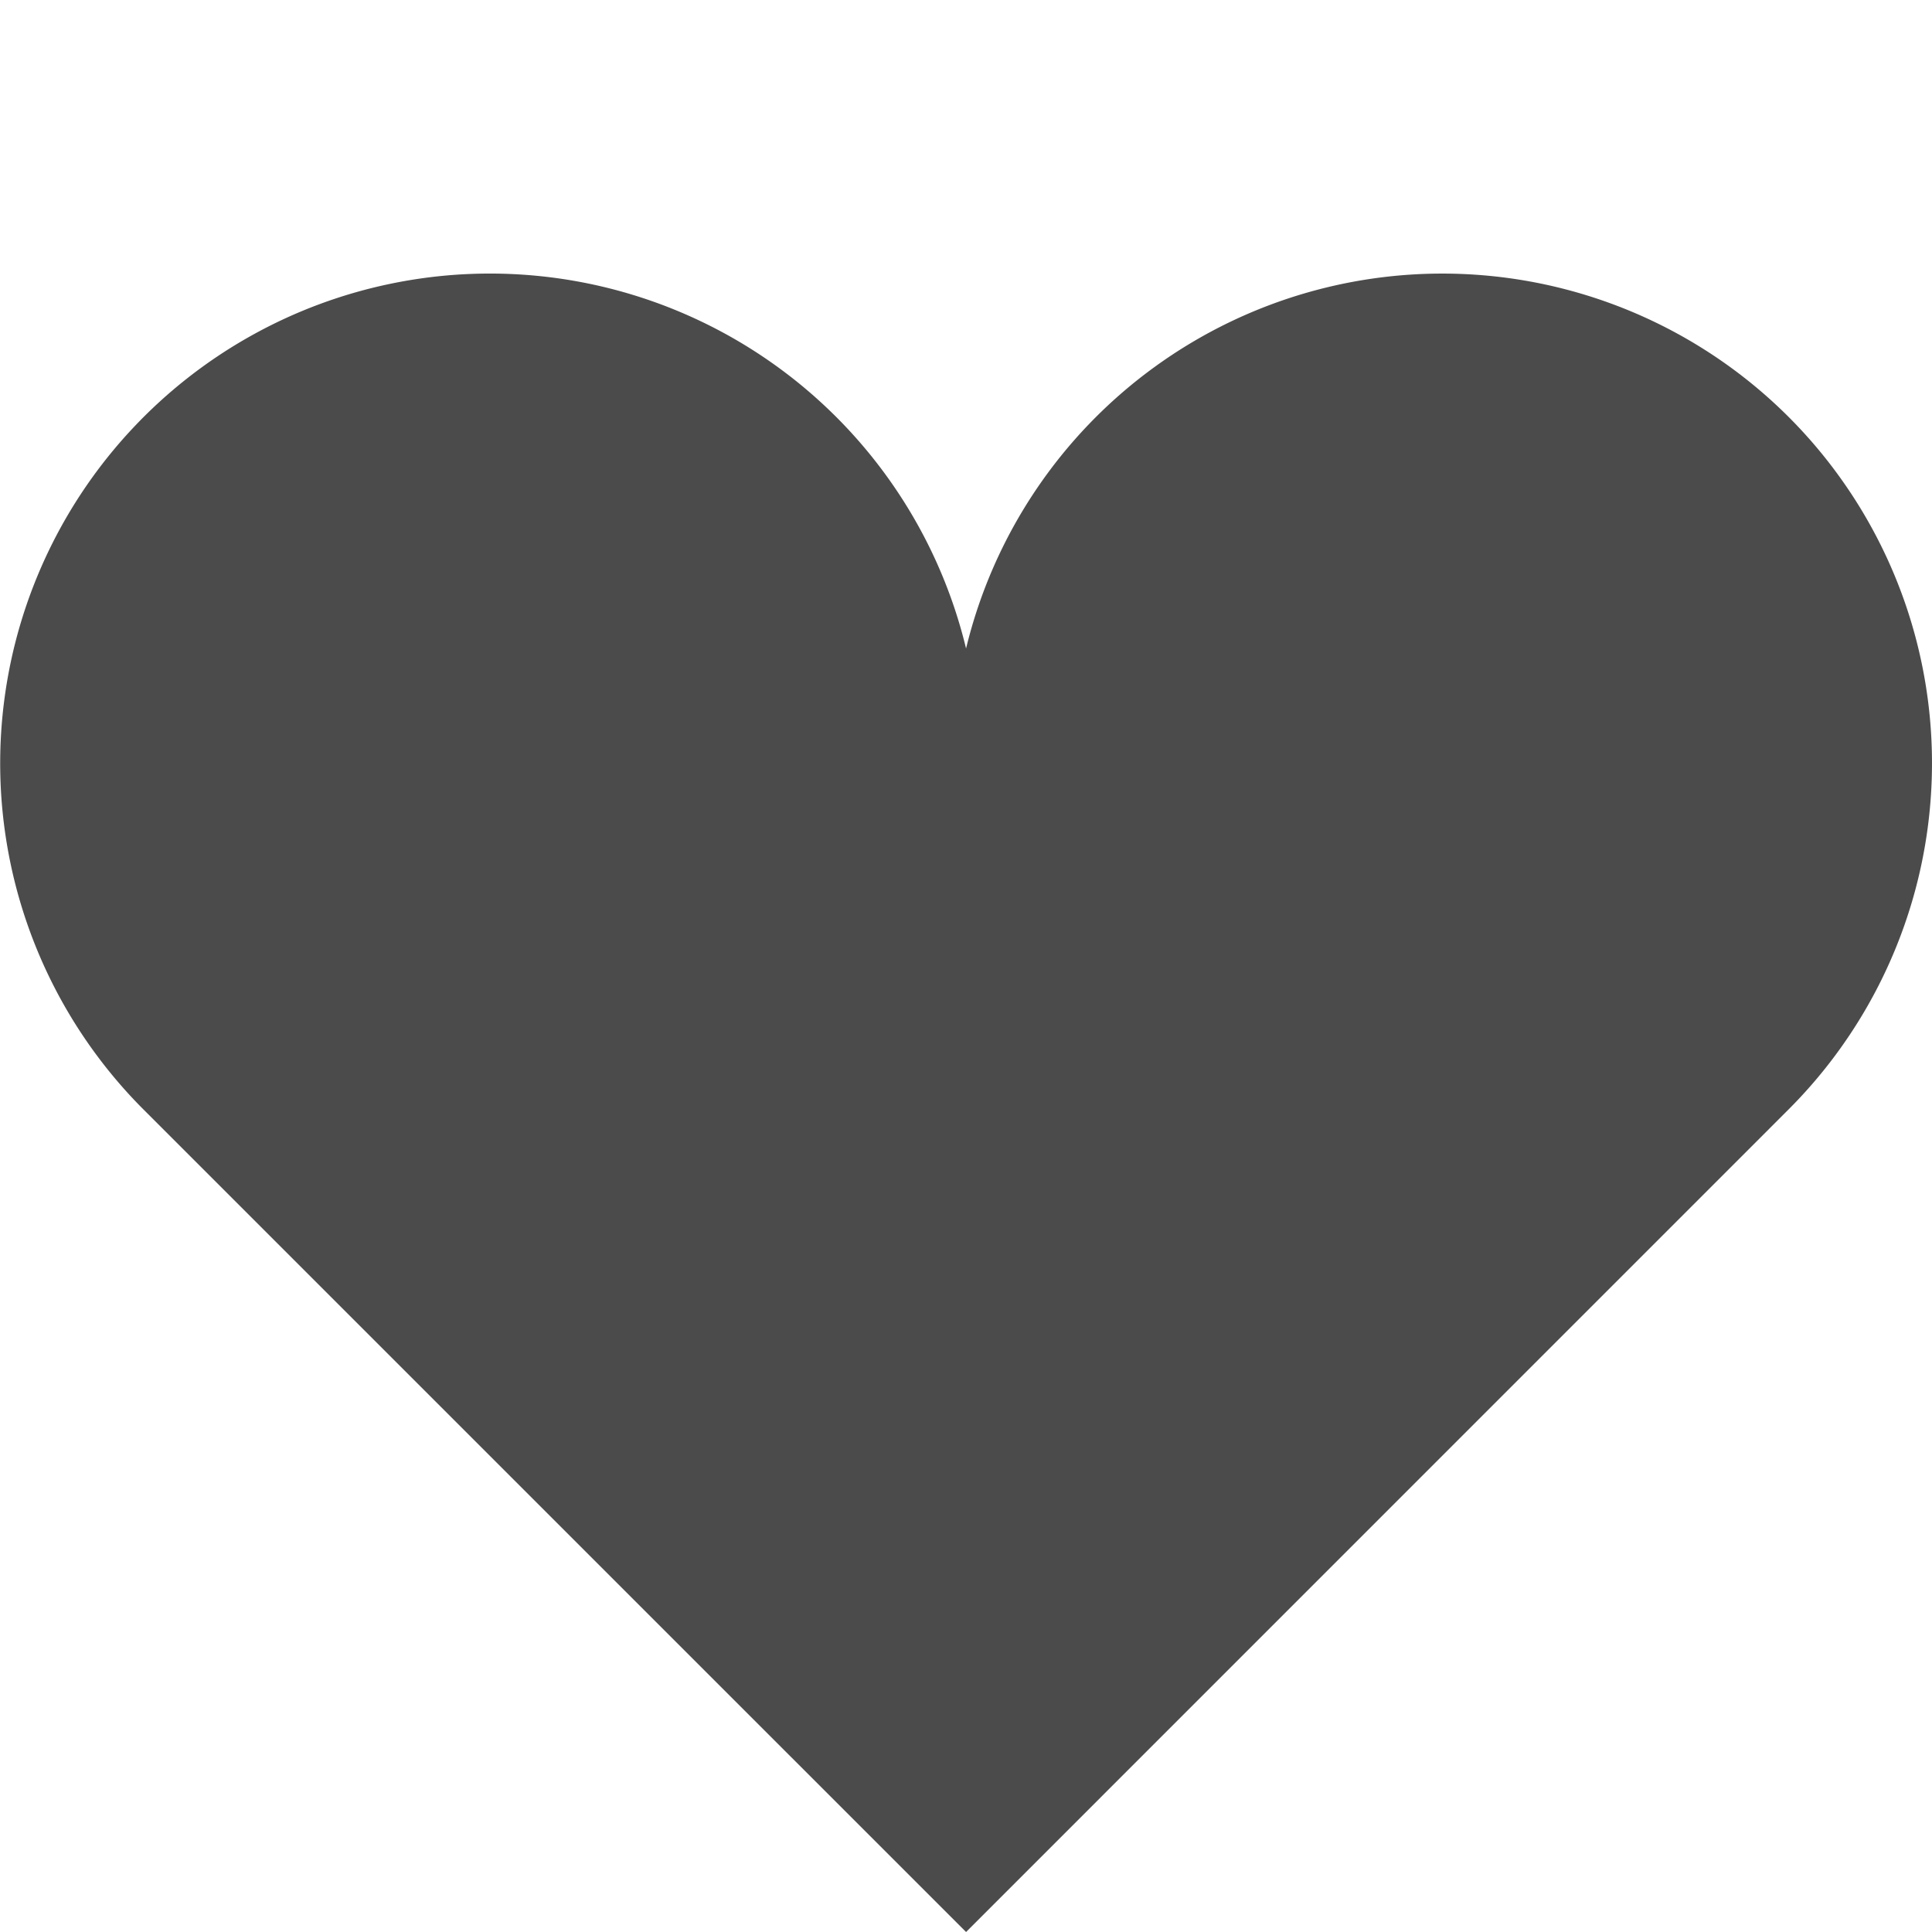 <svg xmlns="http://www.w3.org/2000/svg" width="60" height="60" viewBox="0 0 60 60"><defs><style>.a{fill:none;}.b{fill:#4b4b4b;}</style></defs><g transform="translate(17752 14523)"><rect class="a" width="60" height="60" transform="translate(-17752 -14523)"/><g transform="translate(-17751.998 -14550.731)"><path class="b" d="M55.543,40.677A15.216,15.216,0,0,0,30,47.871,15.21,15.21,0,1,0,4.453,62.186L30,87.731,55.543,62.186A15.209,15.209,0,0,0,55.543,40.677Z" transform="translate(0 0)"/></g></g></svg>